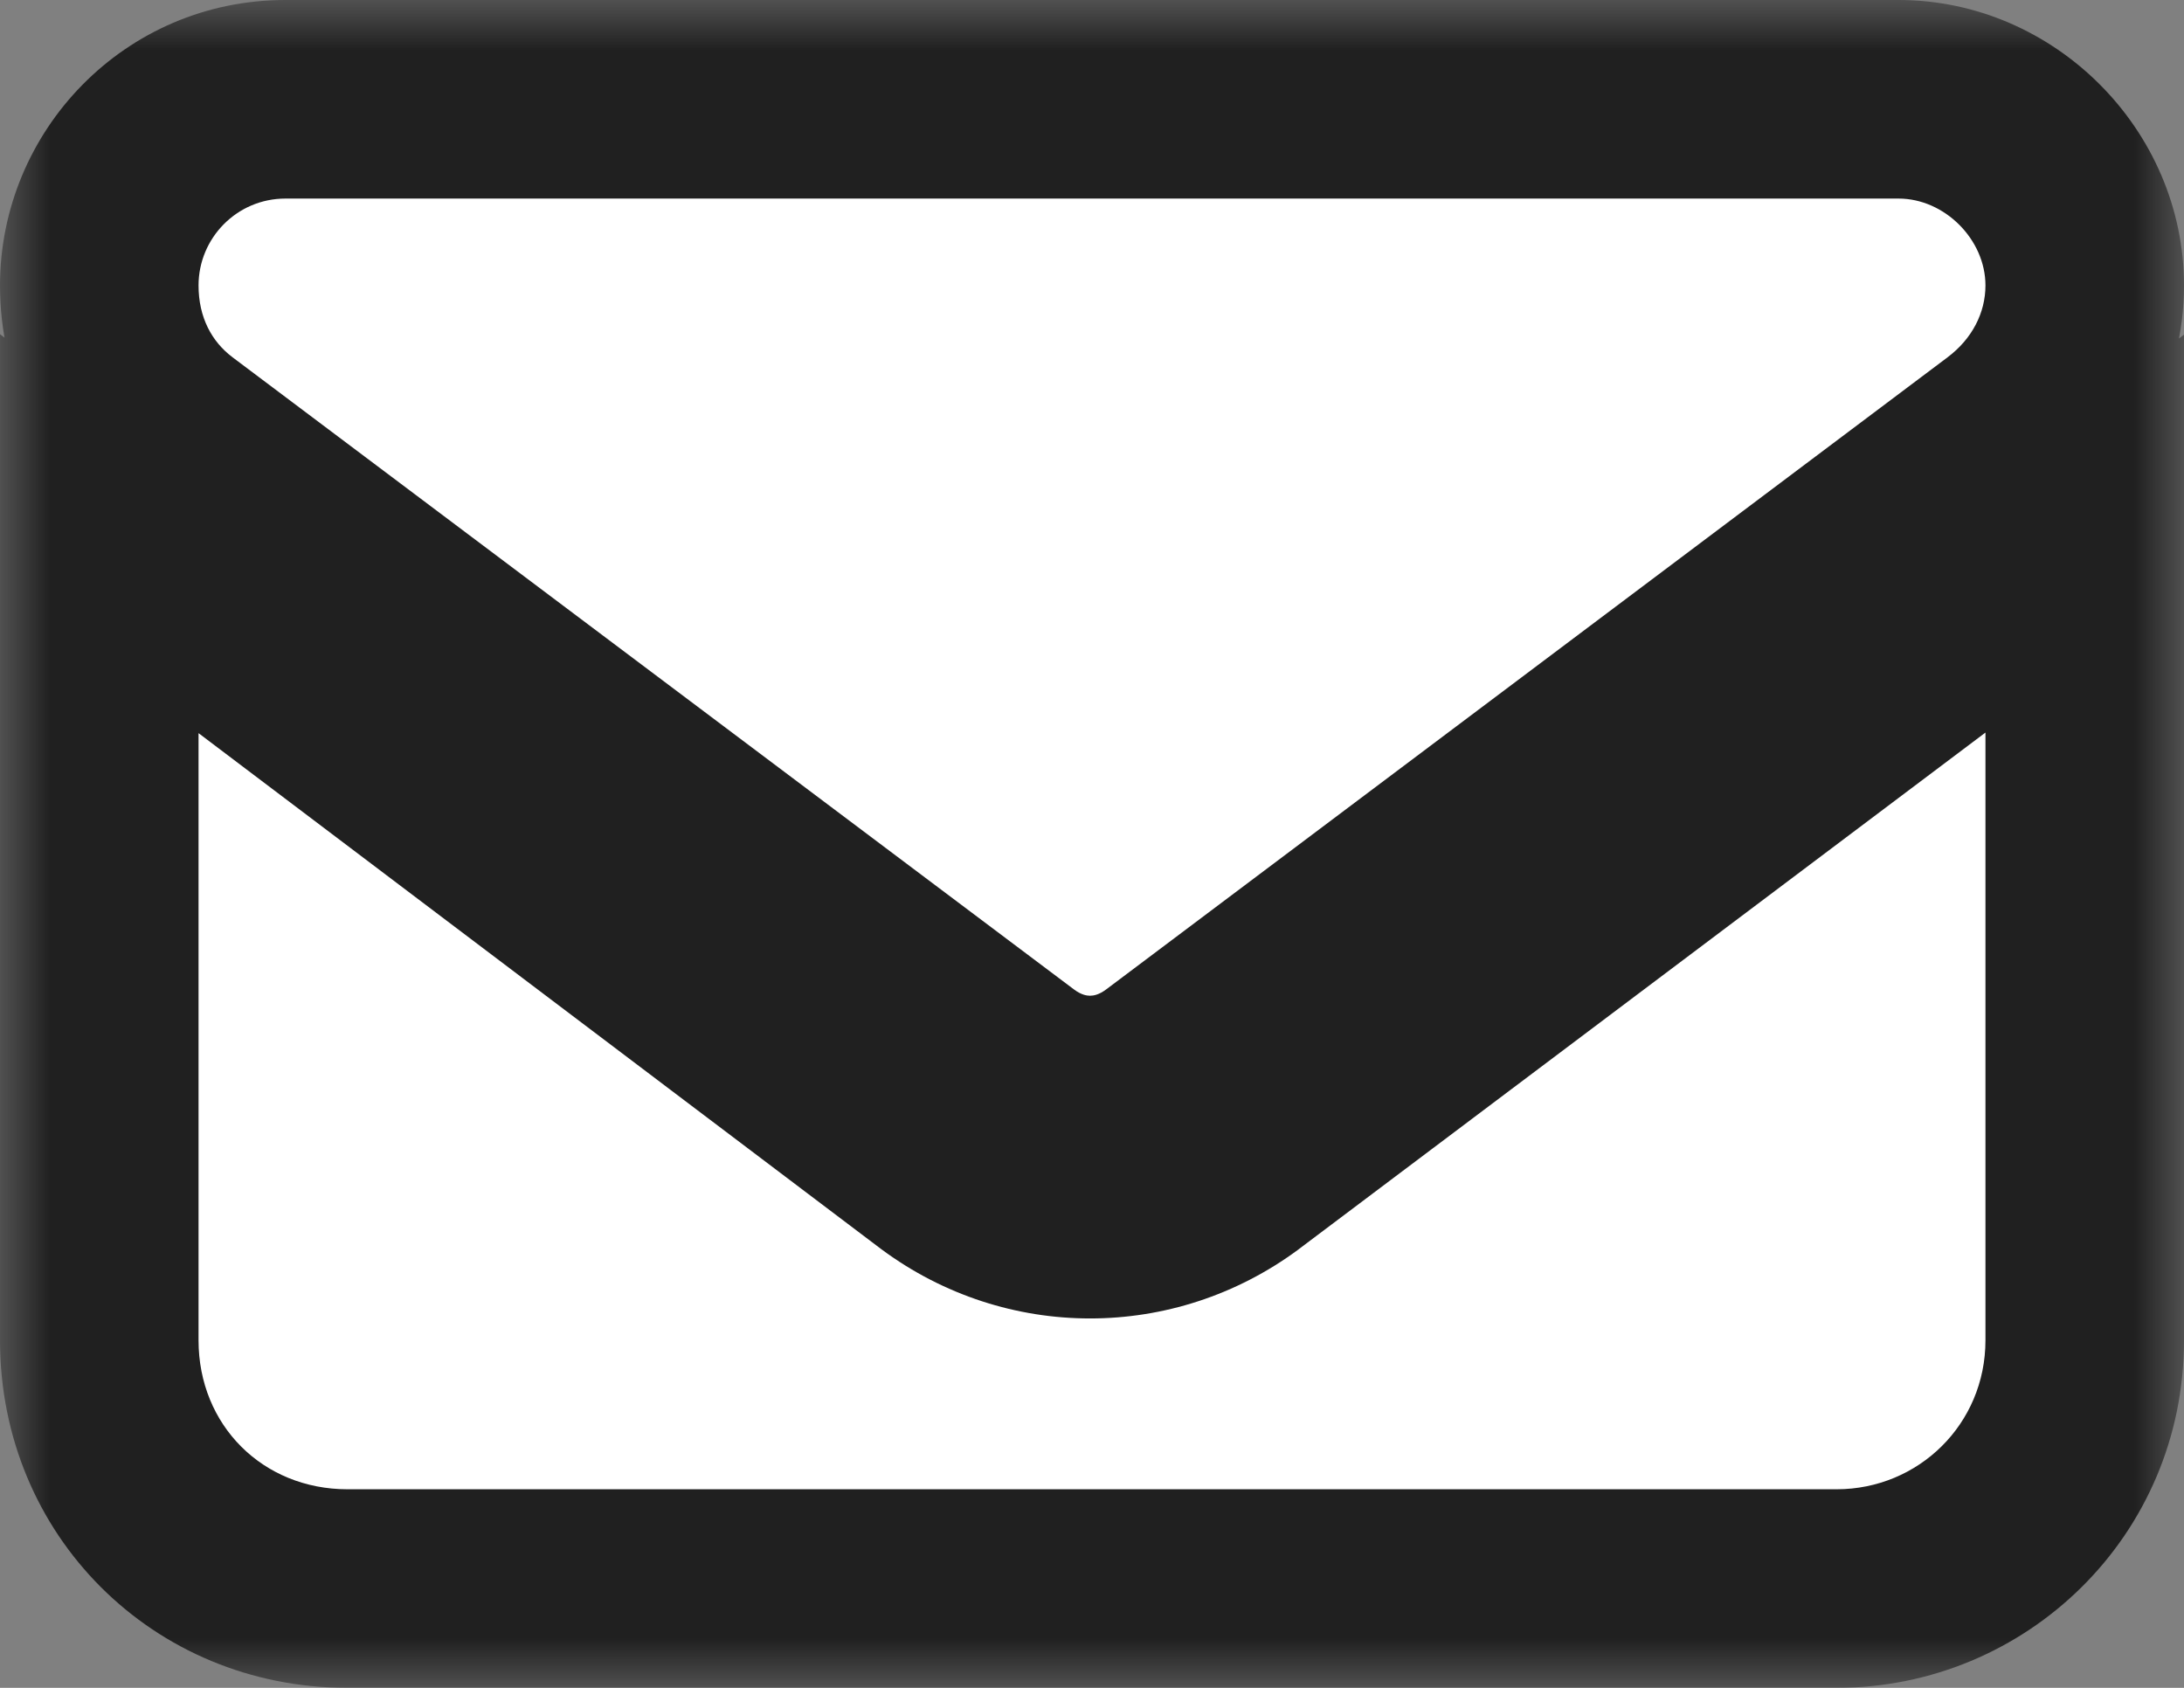 <svg width="22" height="17" viewBox="0 0 22 17" fill="none" xmlns="http://www.w3.org/2000/svg">
<rect x="0" y="0" width="22" height="17" fill="#808080" stroke="none"/>
<mask id="path-1-outside-1_83_646" maskUnits="userSpaceOnUse" x="0" y="0" width="22" height="17" fill="black">
<rect fill="white" width="22" height="17"/>
<path d="M19.125 1C20.141 1 21 1.859 21 2.875C21 3.5 20.688 4.047 20.219 4.398L11.742 10.766C11.273 11.117 10.688 11.117 10.219 10.766L1.742 4.398C1.273 4.047 1 3.5 1 2.875C1 1.859 1.82 1 2.875 1H19.125ZM9.477 11.781C10.375 12.445 11.586 12.445 12.484 11.781L21 5.375V13.5C21 14.906 19.867 16 18.5 16H3.5C2.094 16 1 14.906 1 13.5V5.375L9.477 11.781Z"/>
</mask>
<path d="M19.125 1C20.141 1 21 1.859 21 2.875C21 3.5 20.688 4.047 20.219 4.398L11.742 10.766C11.273 11.117 10.688 11.117 10.219 10.766L1.742 4.398C1.273 4.047 1 3.5 1 2.875C1 1.859 1.82 1 2.875 1H19.125ZM9.477 11.781C10.375 12.445 11.586 12.445 12.484 11.781L21 5.375V13.5C21 14.906 19.867 16 18.5 16H3.5C2.094 16 1 14.906 1 13.5V5.375L9.477 11.781Z" fill="white"/>
<path d="M20.219 4.398L19.619 3.598L19.618 3.599L20.219 4.398ZM11.742 10.766L12.342 11.566L12.343 11.565L11.742 10.766ZM10.219 10.766L9.618 11.565L9.619 11.566L10.219 10.766ZM1.742 4.398L2.343 3.599L2.342 3.598L1.742 4.398ZM9.477 11.781L8.874 12.579L8.882 12.585L9.477 11.781ZM12.484 11.781L13.079 12.585L13.085 12.58L12.484 11.781ZM21 5.375H22V3.371L20.399 4.576L21 5.375ZM1 5.375L1.603 4.577L0 3.366V5.375H1ZM19.125 1V2C19.588 2 20 2.412 20 2.875H21H22C22 1.307 20.693 0 19.125 0V1ZM21 2.875H20C20 3.153 19.863 3.415 19.619 3.598L20.219 4.398L20.819 5.198C21.512 4.678 22 3.847 22 2.875H21ZM20.219 4.398L19.618 3.599L11.142 9.966L11.742 10.766L12.343 11.565L20.819 5.198L20.219 4.398ZM11.742 10.766L11.142 9.966C11.071 10.019 11.016 10.029 10.98 10.029C10.945 10.029 10.89 10.019 10.819 9.966L10.219 10.766L9.619 11.566C10.443 12.184 11.518 12.184 12.342 11.566L11.742 10.766ZM10.219 10.766L10.819 9.966L2.343 3.599L1.742 4.398L1.142 5.198L9.618 11.565L10.219 10.766ZM1.742 4.398L2.342 3.598C2.134 3.442 2 3.197 2 2.875H1H0C0 3.803 0.413 4.651 1.142 5.198L1.742 4.398ZM1 2.875H2C2 2.398 2.386 2 2.875 2V1V0C1.255 0 0 1.321 0 2.875H1ZM2.875 1V2H19.125V1V0H2.875V1ZM9.477 11.781L8.882 12.585C10.134 13.511 11.827 13.511 13.079 12.585L12.484 11.781L11.89 10.977C11.345 11.38 10.616 11.38 10.071 10.977L9.477 11.781ZM12.484 11.781L13.085 12.58L21.601 6.174L21 5.375L20.399 4.576L11.883 10.982L12.484 11.781ZM21 5.375H20V13.5H21H22V5.375H21ZM21 13.5H20C20 14.344 19.325 15 18.5 15V16V17C20.409 17 22 15.469 22 13.5H21ZM18.5 16V15H3.5V16V17H18.5V16ZM3.5 16V15C2.646 15 2 14.354 2 13.5H1H0C0 15.459 1.541 17 3.5 17V16ZM1 13.5H2V5.375H1H0V13.5H1ZM1 5.375L0.397 6.173L8.874 12.579L9.477 11.781L10.079 10.983L1.603 4.577L1 5.375Z" fill="#202020" mask="url(#path-1-outside-1_83_646)"/>
</svg>
